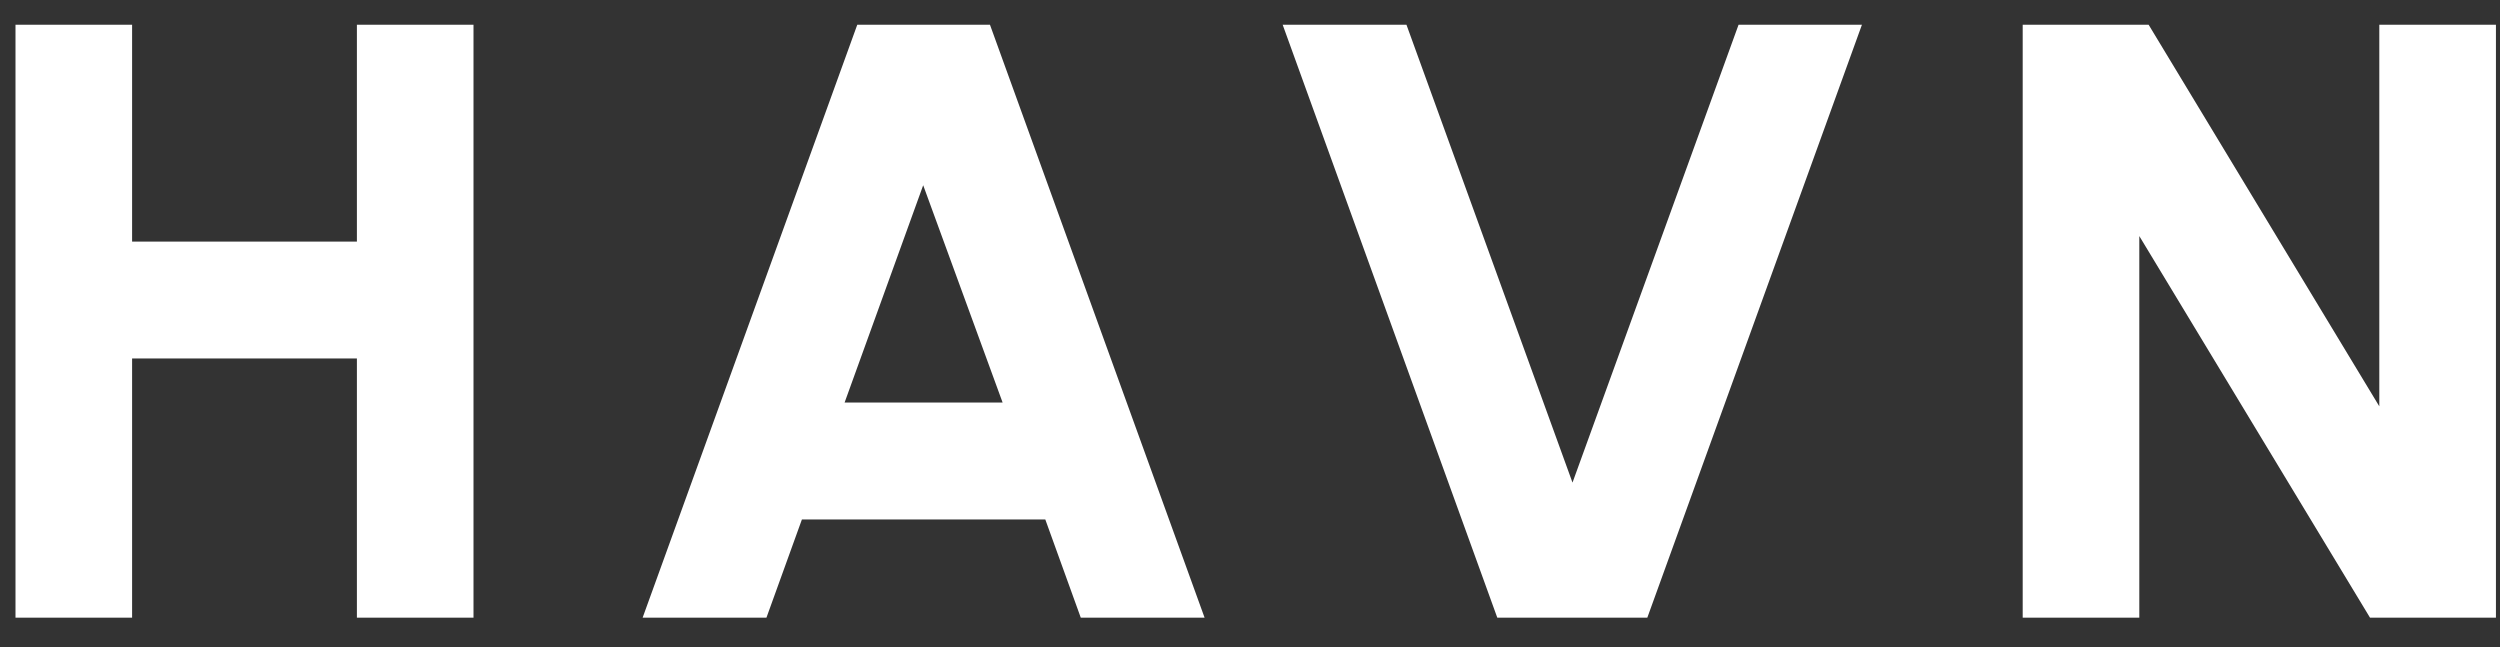 <svg xmlns="http://www.w3.org/2000/svg" width="112" height="29" viewBox="0 0 112 29" fill="none"><rect x="0" y="0" width="112" height="29" fill="#333333" stroke="none"/><g clip-path="url(#clip0_395_29)"><path d="M15.989 1.107H21.213V27.673H15.989V16.06H5.918V27.673H0.694V1.107H5.918V10.823H15.989V1.107ZM38.406 1.107H44.35L53.966 27.673H48.419L46.829 23.271H35.926L34.336 27.673H28.789L38.406 1.107ZM37.838 18.034H44.917L41.359 8.299L37.838 18.034ZM67.079 27.673L57.463 1.107H63.009L70.448 21.62L77.888 1.107H83.415L73.799 27.673H67.079ZM90.617 27.673V1.107H96.258L106.593 18.204V1.107H111.818V27.673H106.177L95.841 10.576V27.673H90.617Z" fill="white"></path></g><defs><clipPath id="clip0_395_29"><rect width="112" height="28.394" fill="white"></rect></clipPath></defs></svg>